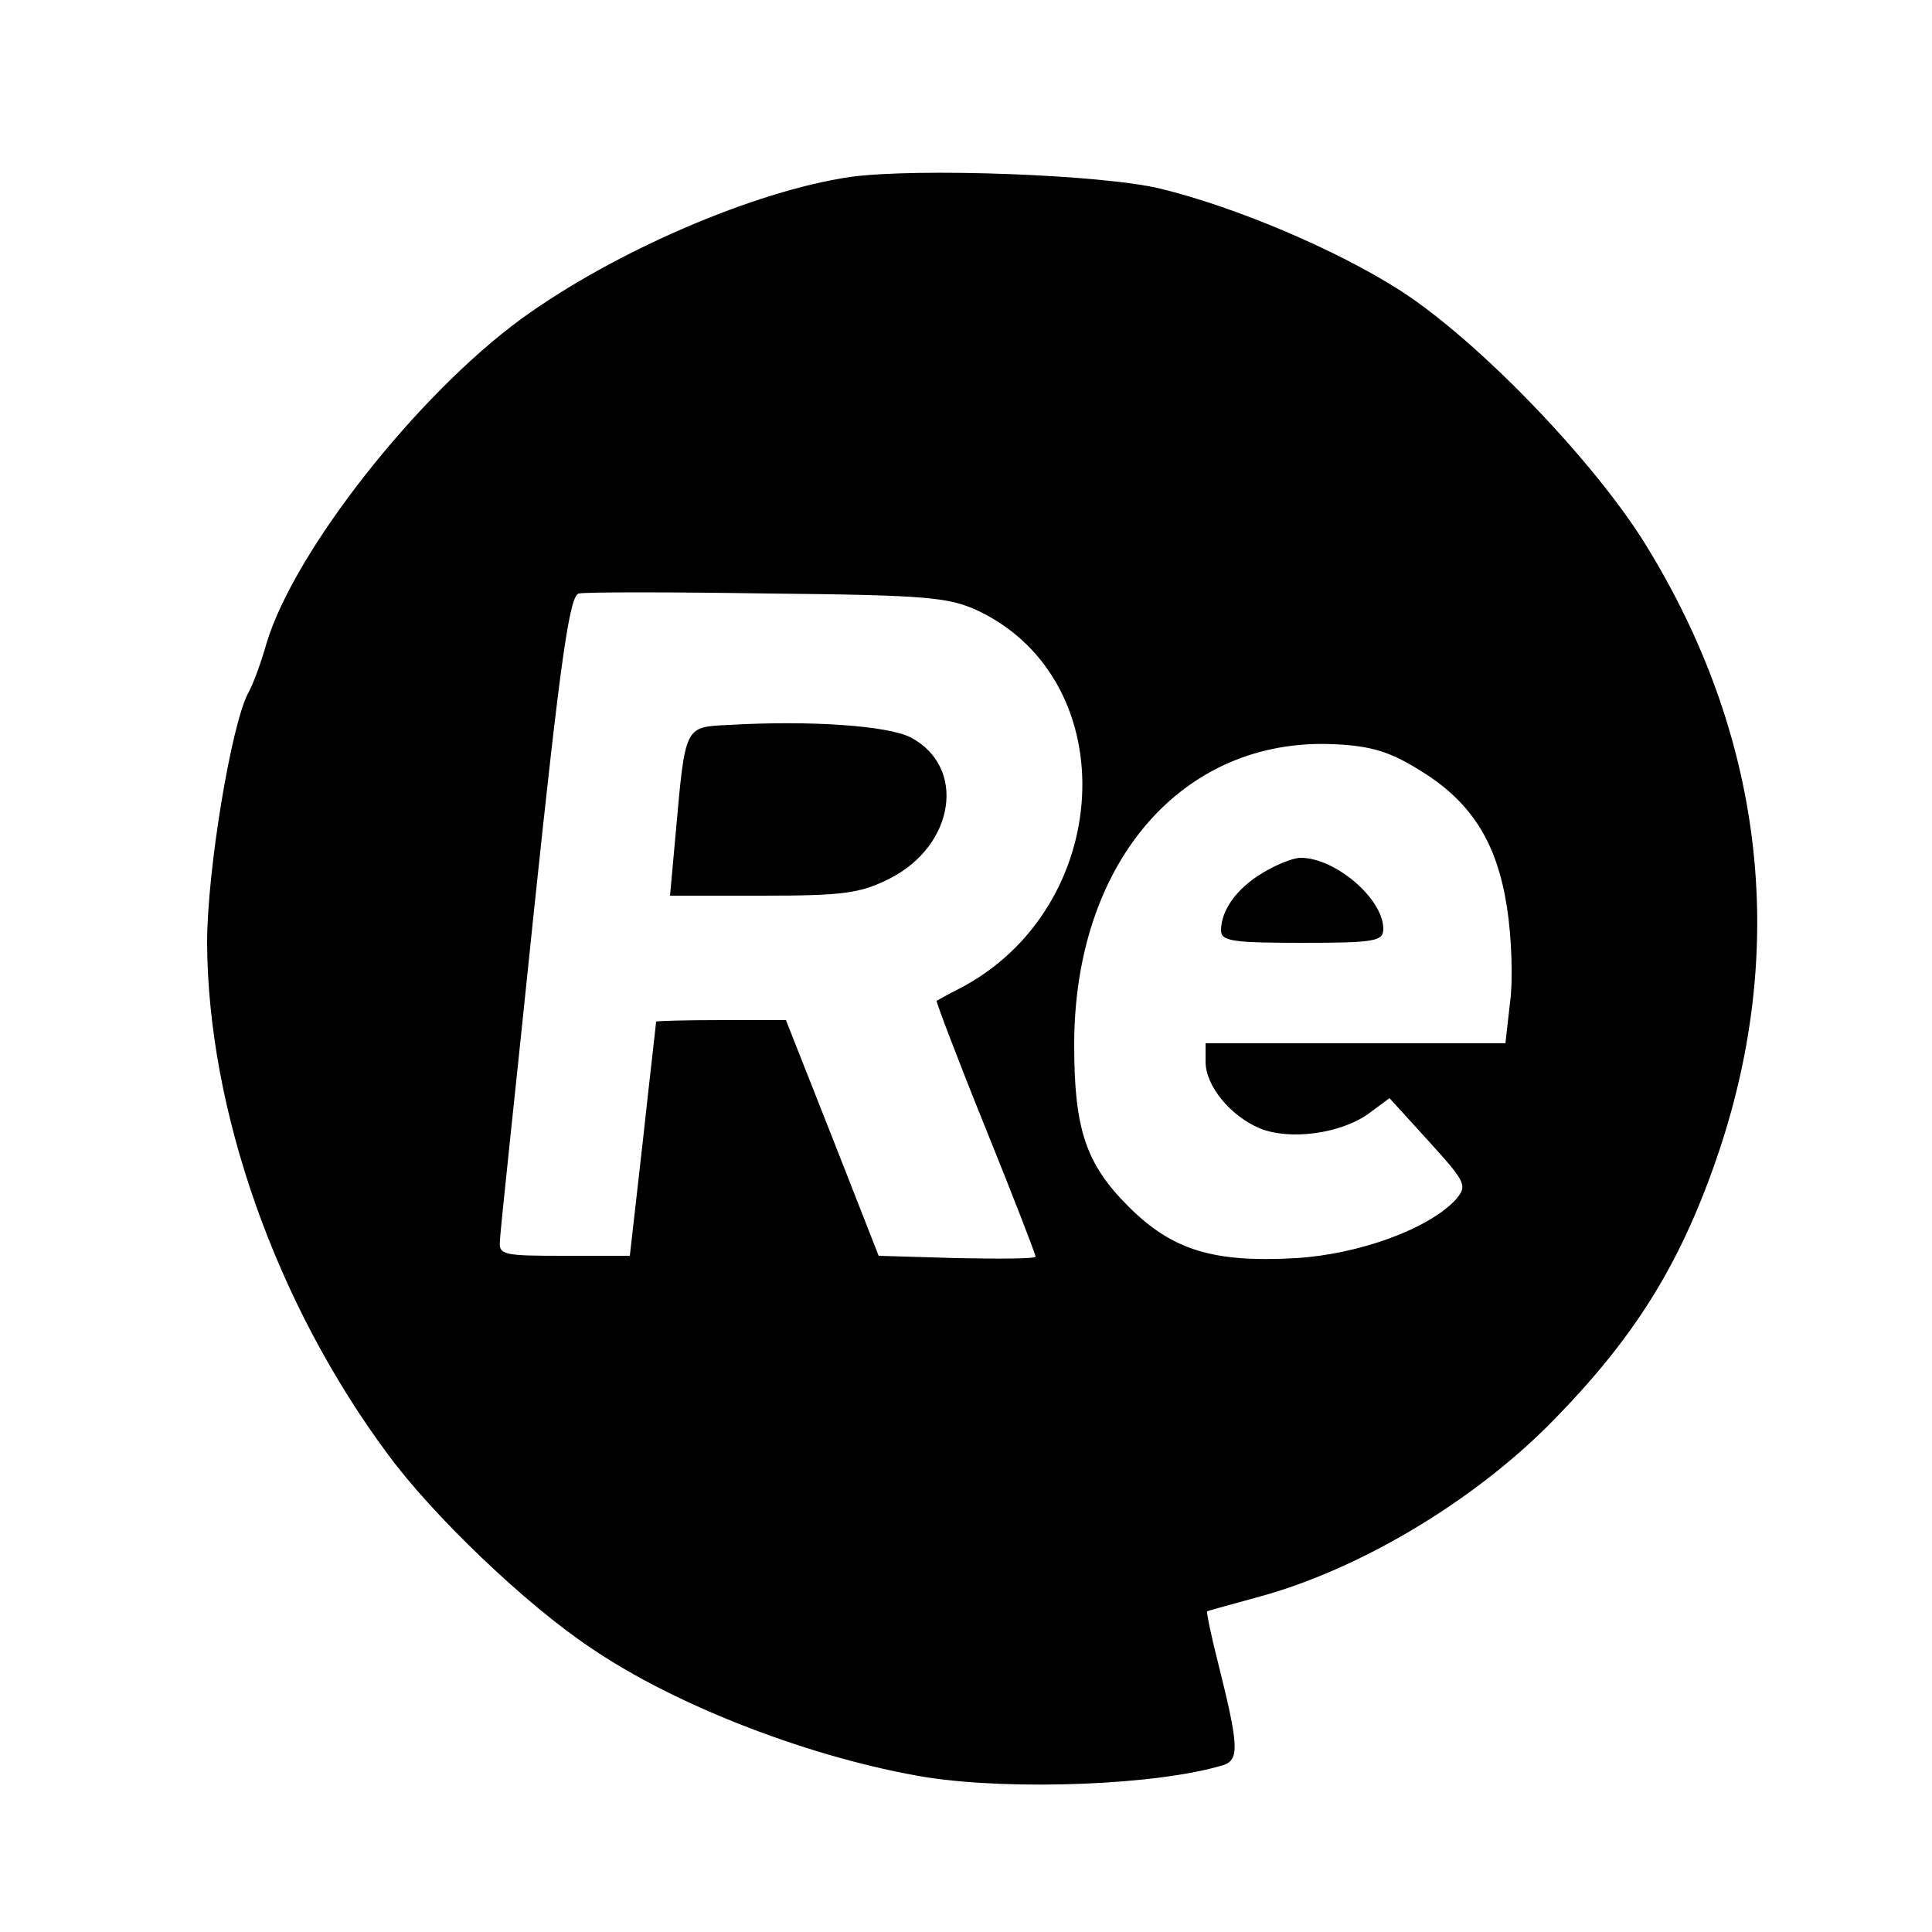 <?xml version="1.0" standalone="no"?>
<!DOCTYPE svg PUBLIC "-//W3C//DTD SVG 20010904//EN"
 "http://www.w3.org/TR/2001/REC-SVG-20010904/DTD/svg10.dtd">
<svg version="1.0" xmlns="http://www.w3.org/2000/svg"
 width="250pt" height="250pt" viewBox="0 0 250 250"
 preserveAspectRatio="xMidYMid meet">
<g transform="translate(0,250) scale(0.1,-0.1)"
fill="#000000" stroke="none">
<path d="M1100 2271 c-123 -18 -305 -96 -426 -184 -135 -99 -293 -300 -329
-419 -7 -25 -18 -55 -24 -65 -22 -42 -53 -230 -53 -323 1 -217 89 -467 234
-662 58 -79 178 -194 262 -250 111 -76 289 -144 436 -168 112 -17 298 -10 383
16 21 7 20 25 -7 133 -9 35 -15 65 -14 66 2 1 32 9 68 19 128 35 273 121 374
222 112 113 172 210 221 356 89 268 56 538 -96 784 -67 108 -216 263 -317 328
-81 52 -212 108 -311 132 -74 18 -314 27 -401 15z m167 -562 c190 -92 174
-386 -27 -489 -14 -7 -26 -14 -28 -15 -1 -1 27 -75 63 -164 36 -89 65 -164 65
-167 0 -3 -46 -3 -102 -2 l-101 3 -60 153 -60 152 -84 0 c-45 0 -83 -1 -84 -2
0 -2 -8 -70 -17 -153 l-17 -150 -85 0 c-79 0 -85 1 -83 20 0 11 21 203 44 427
34 323 46 408 58 410 8 2 118 2 245 0 209 -2 235 -5 273 -23z m569 -205 c68
-41 101 -94 114 -178 6 -38 8 -94 4 -123 l-6 -53 -194 0 -194 0 0 -24 c0 -31
32 -70 70 -86 39 -16 105 -7 141 19 l27 20 51 -56 c48 -53 50 -57 35 -75 -35
-38 -125 -71 -207 -76 -107 -6 -160 10 -217 67 -55 55 -70 100 -70 209 0 236
140 398 336 389 48 -2 73 -10 110 -33z"/>
<path d="M944 1562 c-59 -3 -57 1 -70 -144 l-7 -77 120 0 c104 0 126 3 164 22
85 43 100 145 27 183 -30 15 -129 22 -234 16z"/>
<path d="M1633 1370 c-33 -20 -53 -48 -53 -74 0 -14 16 -16 105 -16 94 0 105
2 105 18 0 39 -62 92 -107 92 -10 0 -32 -9 -50 -20z"/>
</g>
</svg>
